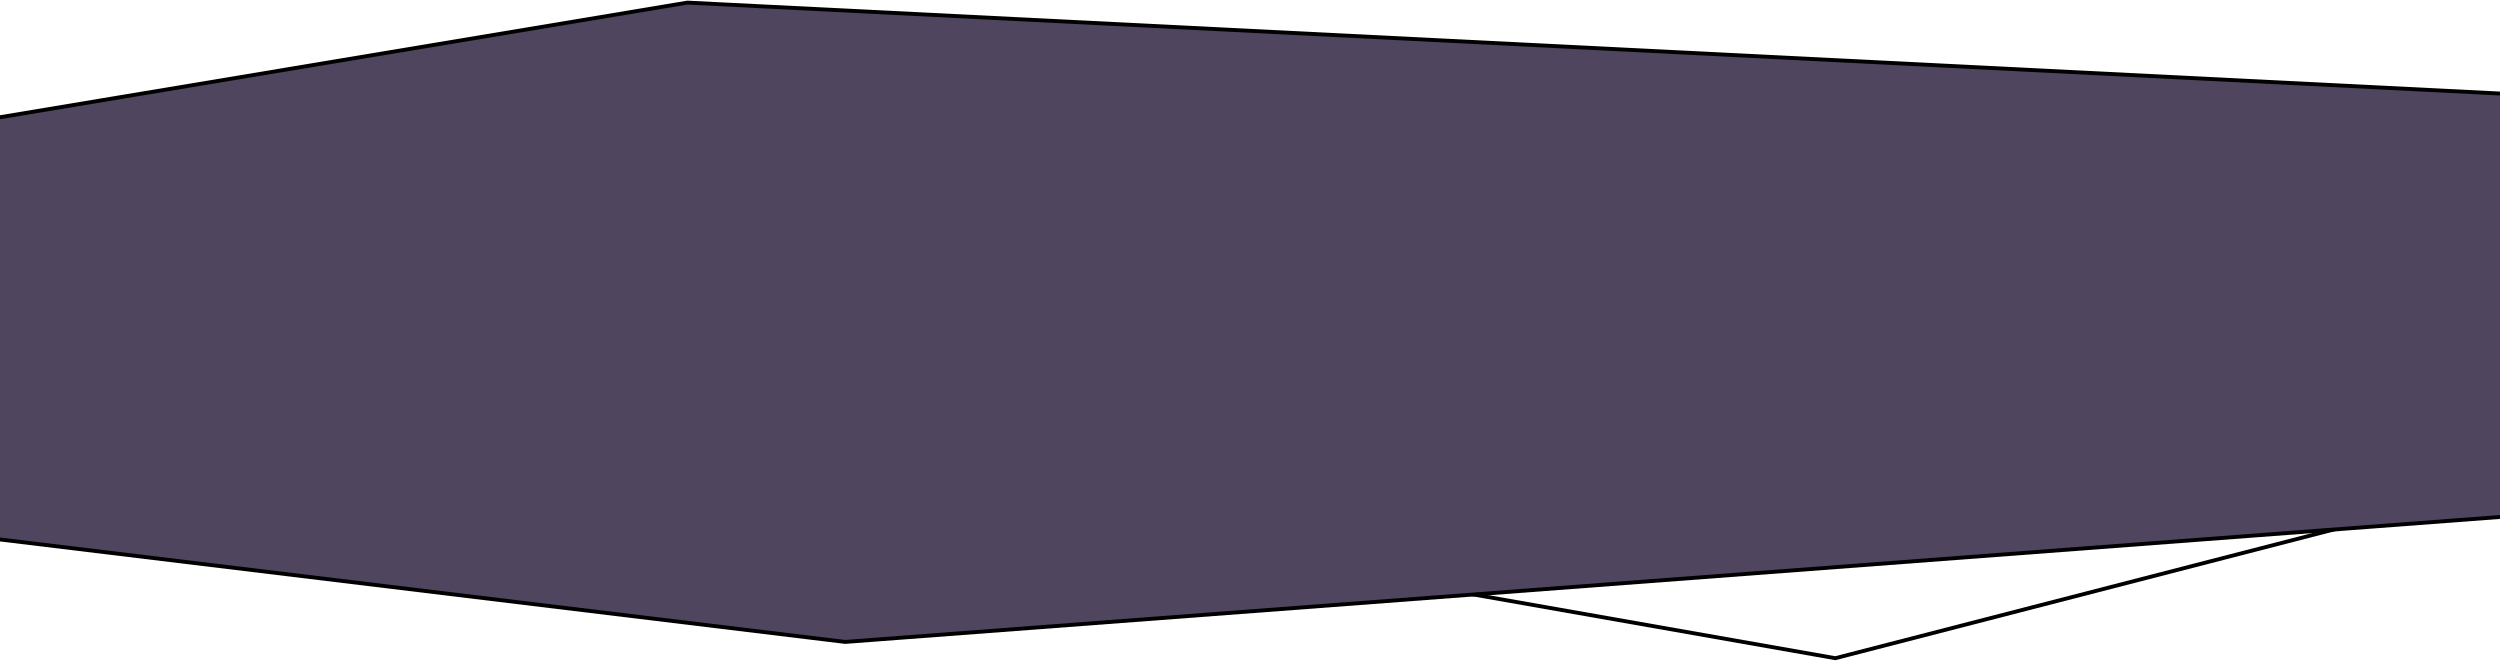 <?xml version="1.0" encoding="UTF-8"?>
<svg xmlns="http://www.w3.org/2000/svg" height="100%" width="100%" preserveAspectRatio="none" viewBox="0 0 1920 508" fill="none">
  <path d="M986.5 431L1409.5 505.5L1880 384" stroke="black" stroke-width="3"></path>
  <path d="M-55.5 407.584V99.295L527.934 2L1960 73.84V394.008L649.1 493L-55.5 407.584Z" fill="#4F455E" stroke="black" stroke-width="3"></path>
</svg>
